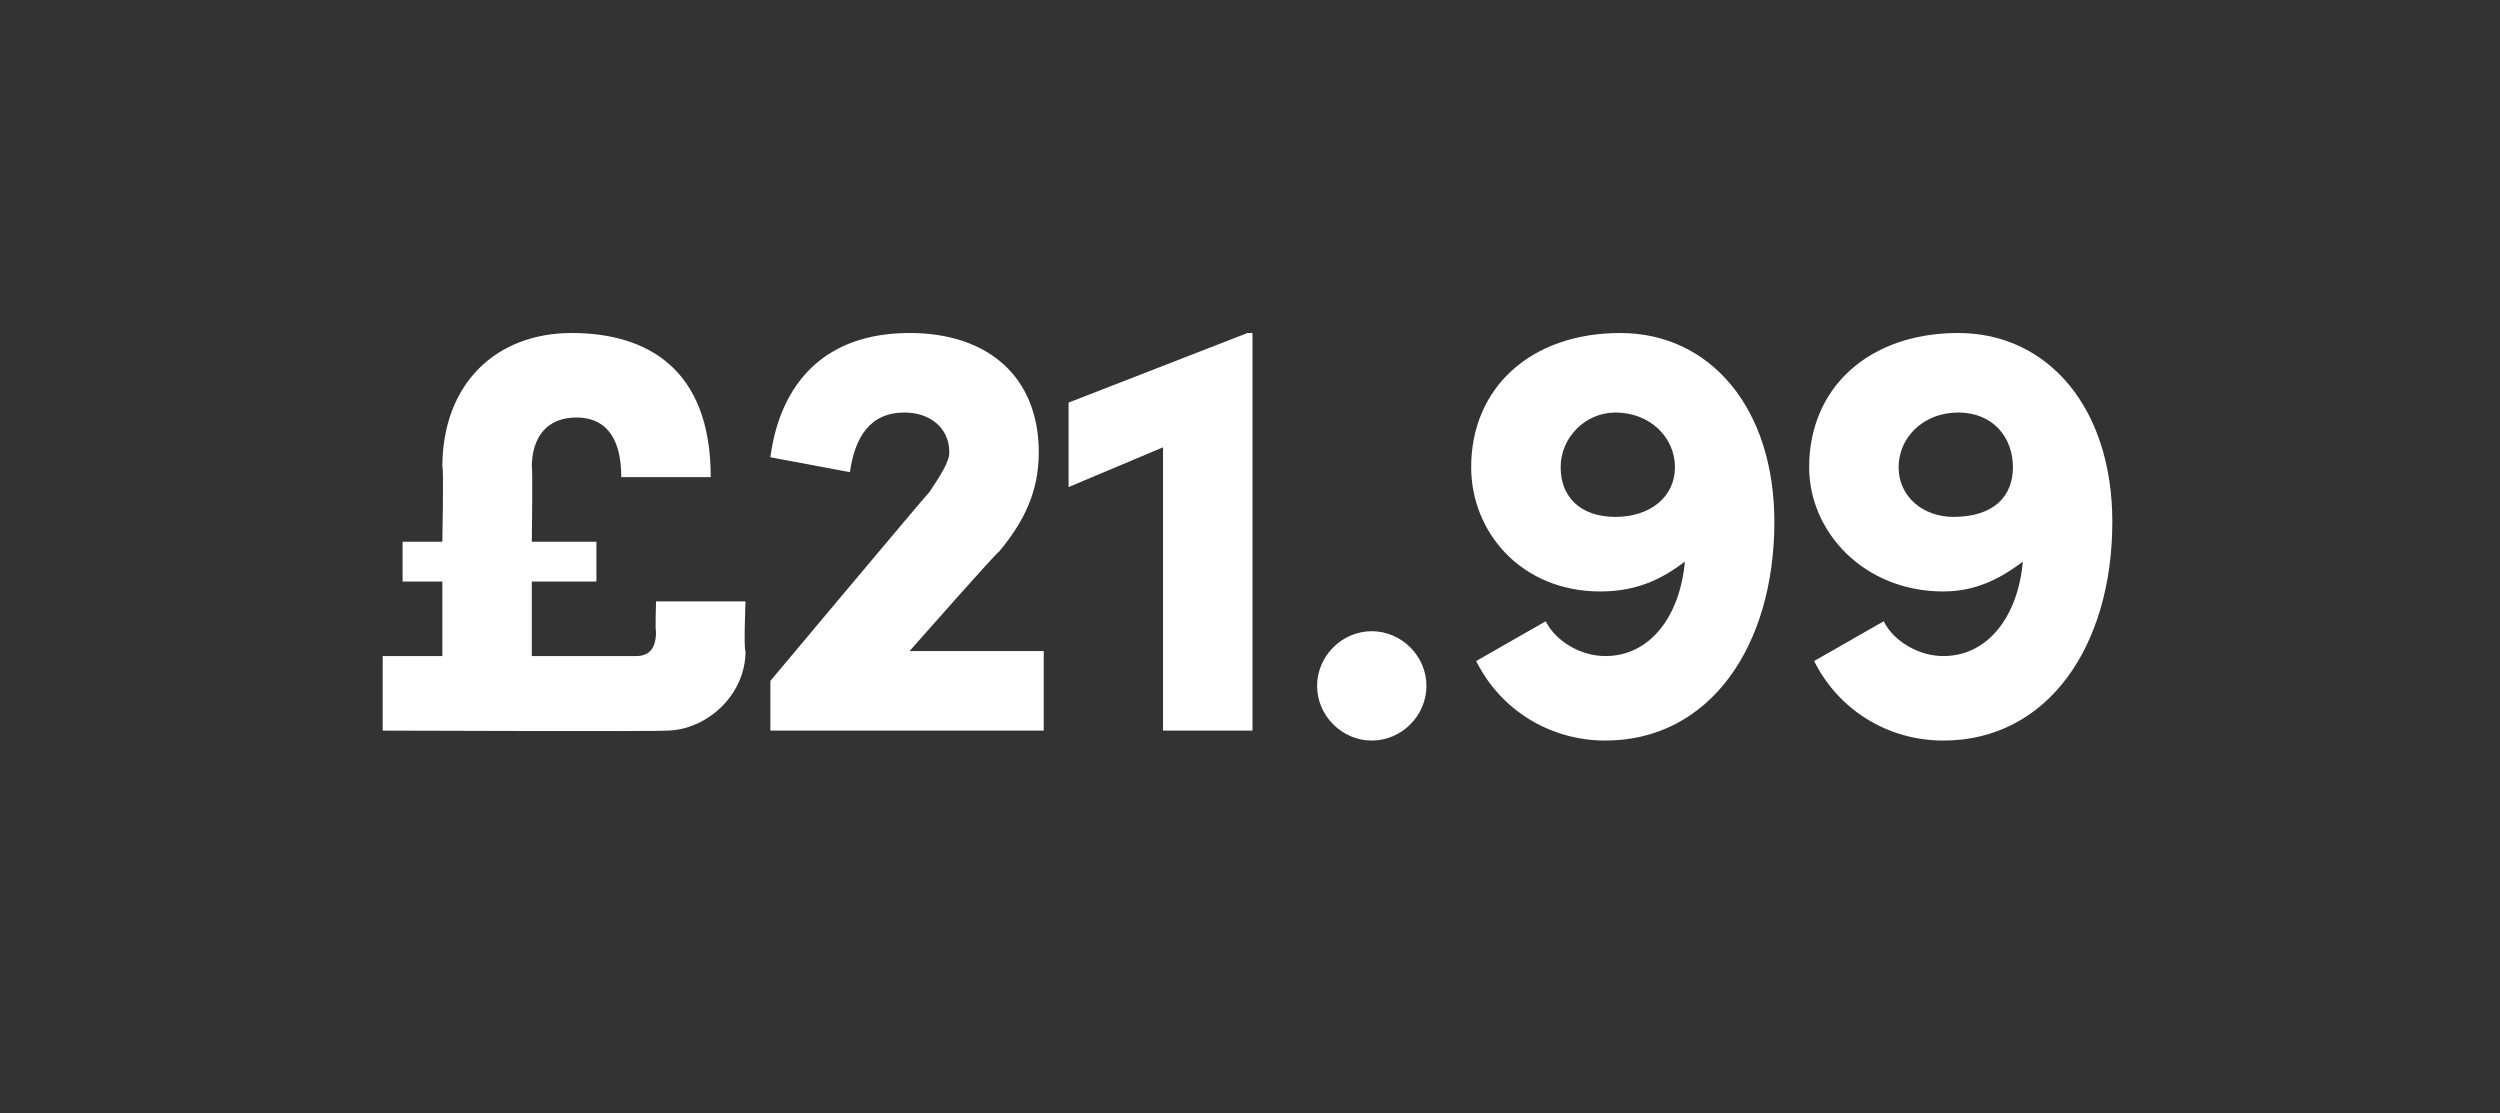 <?xml version="1.0" standalone="no"?><!DOCTYPE svg PUBLIC "-//W3C//DTD SVG 1.1//EN" "http://www.w3.org/Graphics/SVG/1.1/DTD/svg11.dtd"><svg xmlns="http://www.w3.org/2000/svg" version="1.1" width="50.3px" height="22.4px" viewBox="0 -6 50.3 22.4" style="top:-6px"><rect x="0" y="-6" width="50.3" height="22.4" fill="#333333" stroke="none"/>  <desc>£21.99</desc>  <defs/>  <g id="Polygon25631">    <path d="M 13.2 6.1 L 15 6.1 C 15 6.1 14.96 7.07 15 7.1 C 15 8 14.2 8.7 13.4 8.7 C 13.35 8.72 7.7 8.7 7.7 8.7 L 7.7 7.2 L 8.9 7.2 L 8.9 5.7 L 8.1 5.7 L 8.1 4.9 L 8.9 4.9 C 8.9 4.9 8.93 3.36 8.9 3.4 C 8.9 1.7 10 0.7 11.5 0.7 C 13 0.7 14.3 1.4 14.3 3.6 C 14.3 3.6 12.5 3.6 12.5 3.6 C 12.5 2.7 12.1 2.4 11.6 2.4 C 11 2.4 10.7 2.8 10.7 3.4 C 10.72 3.4 10.7 4.9 10.7 4.9 L 12 4.9 L 12 5.7 L 10.7 5.7 L 10.7 7.2 C 10.7 7.2 12.83 7.2 12.8 7.2 C 13.1 7.2 13.2 7 13.2 6.7 C 13.18 6.71 13.2 6.1 13.2 6.1 Z M 18.3 7.1 L 21 7.1 L 21 8.7 L 15.5 8.7 L 15.5 7.7 C 15.5 7.7 18.65 3.94 18.7 3.9 C 18.9 3.6 19.1 3.3 19.1 3.1 C 19.1 2.6 18.7 2.3 18.2 2.3 C 17.5 2.3 17.2 2.8 17.1 3.5 C 17.1 3.5 15.5 3.2 15.5 3.2 C 15.7 1.7 16.6 0.7 18.3 0.7 C 19.9 0.7 20.9 1.6 20.9 3.1 C 20.9 3.9 20.6 4.5 20.1 5.1 C 20.07 5.09 18.3 7.1 18.3 7.1 Z M 25.1 0.7 L 25.2 0.7 L 25.2 8.7 L 23.4 8.7 L 23.4 3 L 21.5 3.8 L 21.5 2.1 L 25.1 0.7 Z M 26.5 7.8 C 26.5 7.2 27 6.7 27.6 6.7 C 28.2 6.7 28.7 7.2 28.7 7.8 C 28.7 8.4 28.2 8.9 27.6 8.9 C 27 8.9 26.5 8.4 26.5 7.8 Z M 35.7 4.5 C 35.7 7 34.4 8.9 32.3 8.9 C 31.2 8.9 30.2 8.3 29.7 7.3 C 29.7 7.3 31.1 6.5 31.1 6.5 C 31.3 6.9 31.8 7.2 32.3 7.2 C 33.2 7.2 33.8 6.4 33.9 5.3 C 33.5 5.6 33 5.9 32.2 5.9 C 30.6 5.9 29.6 4.7 29.6 3.4 C 29.6 1.8 30.8 0.7 32.6 0.7 C 34.4 0.7 35.7 2.2 35.7 4.5 Z M 33.7 3.4 C 33.7 2.8 33.2 2.3 32.5 2.3 C 31.9 2.3 31.4 2.8 31.4 3.4 C 31.4 4 31.8 4.4 32.5 4.4 C 33.2 4.4 33.7 4 33.7 3.4 Z M 42.5 4.5 C 42.5 7 41.2 8.9 39.1 8.9 C 38 8.9 37 8.3 36.5 7.3 C 36.5 7.3 37.9 6.5 37.9 6.5 C 38.1 6.9 38.6 7.2 39.1 7.2 C 40 7.2 40.6 6.4 40.7 5.3 C 40.3 5.6 39.8 5.9 39.1 5.9 C 37.5 5.9 36.4 4.7 36.4 3.4 C 36.4 1.8 37.6 0.7 39.4 0.7 C 41.2 0.7 42.5 2.2 42.5 4.5 Z M 40.5 3.4 C 40.5 2.8 40.1 2.3 39.4 2.3 C 38.7 2.3 38.2 2.8 38.2 3.4 C 38.2 4 38.7 4.4 39.3 4.4 C 40.1 4.4 40.5 4 40.5 3.4 Z " stroke="none" fill="#fff"/>  </g></svg>